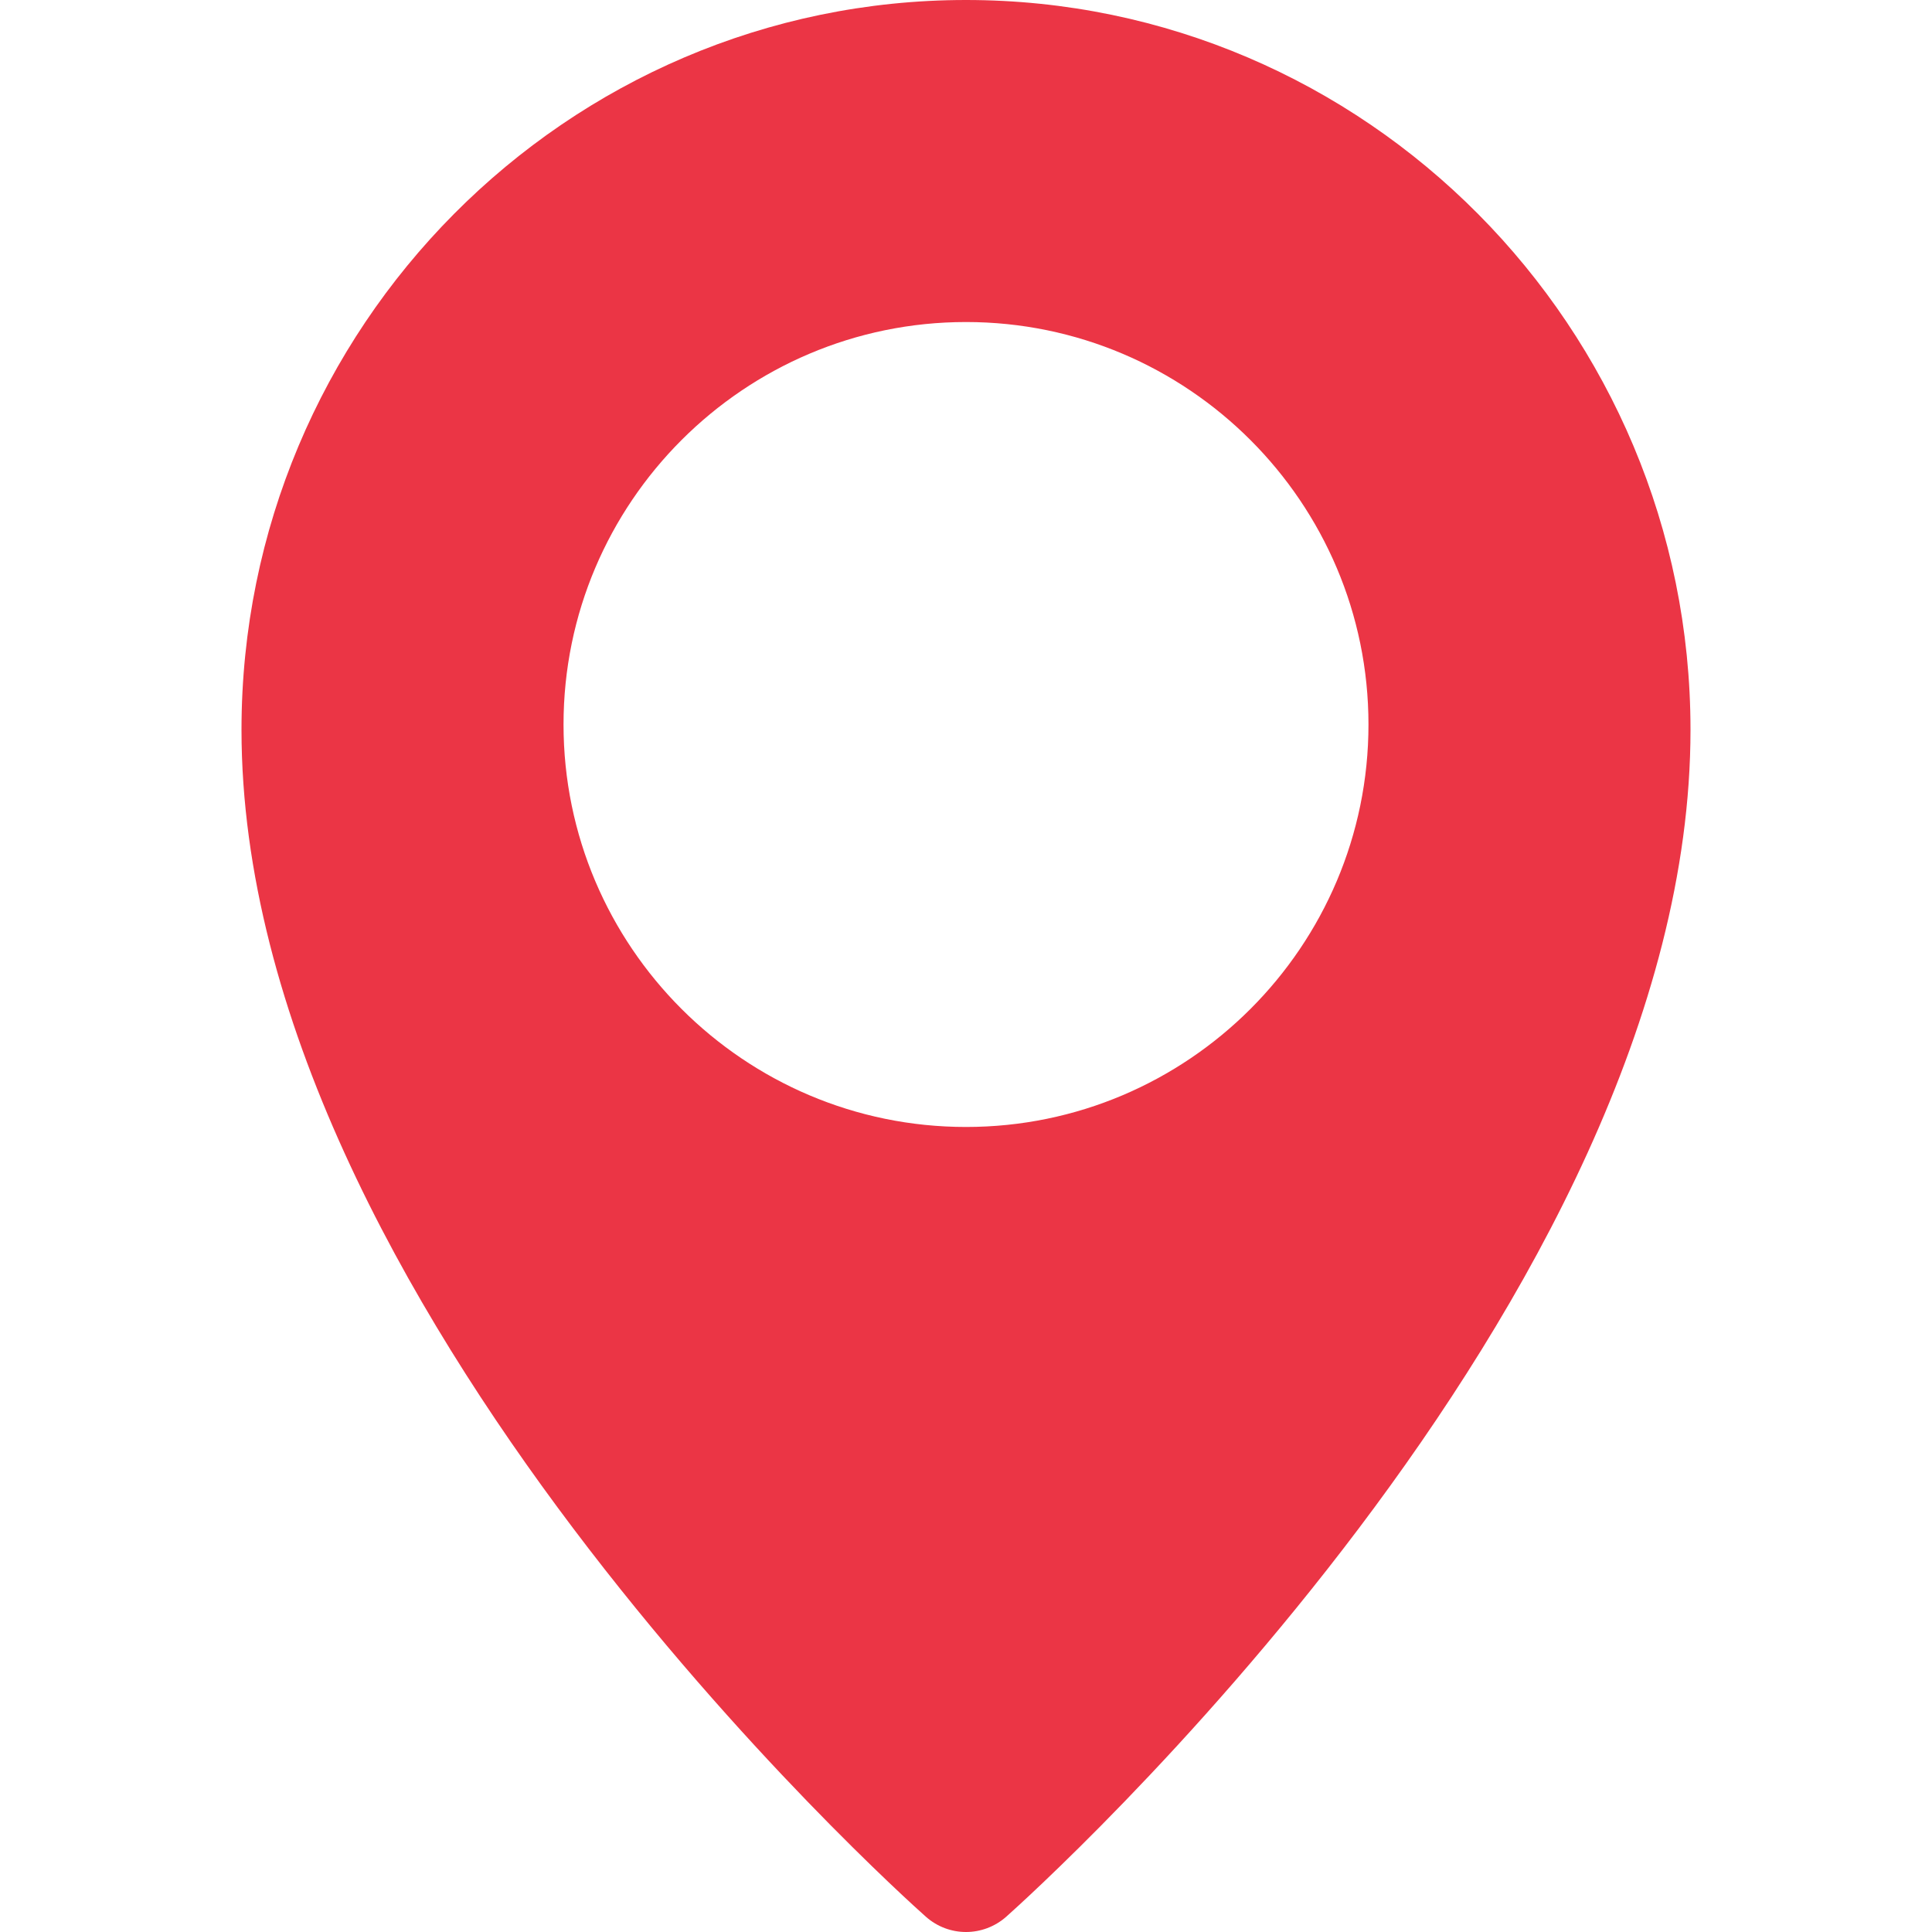 <?xml version="1.0" encoding="UTF-8"?> <svg xmlns="http://www.w3.org/2000/svg" width="22" height="22" viewBox="0 0 22 22" fill="none"><path d="M11 0C6.452 0 2.75 3.727 2.75 8.31C2.75 14.821 10.225 21.544 10.543 21.826C10.674 21.942 10.837 22 11 22C11.163 22 11.326 21.942 11.457 21.827C11.775 21.544 19.25 14.821 19.25 8.31C19.25 3.727 15.549 0 11 0ZM11 12.833C8.473 12.833 6.417 10.777 6.417 8.25C6.417 5.723 8.473 3.667 11 3.667C13.527 3.667 15.583 5.723 15.583 8.25C15.583 10.777 13.527 12.833 11 12.833Z" fill="#EB3545"></path></svg> 
